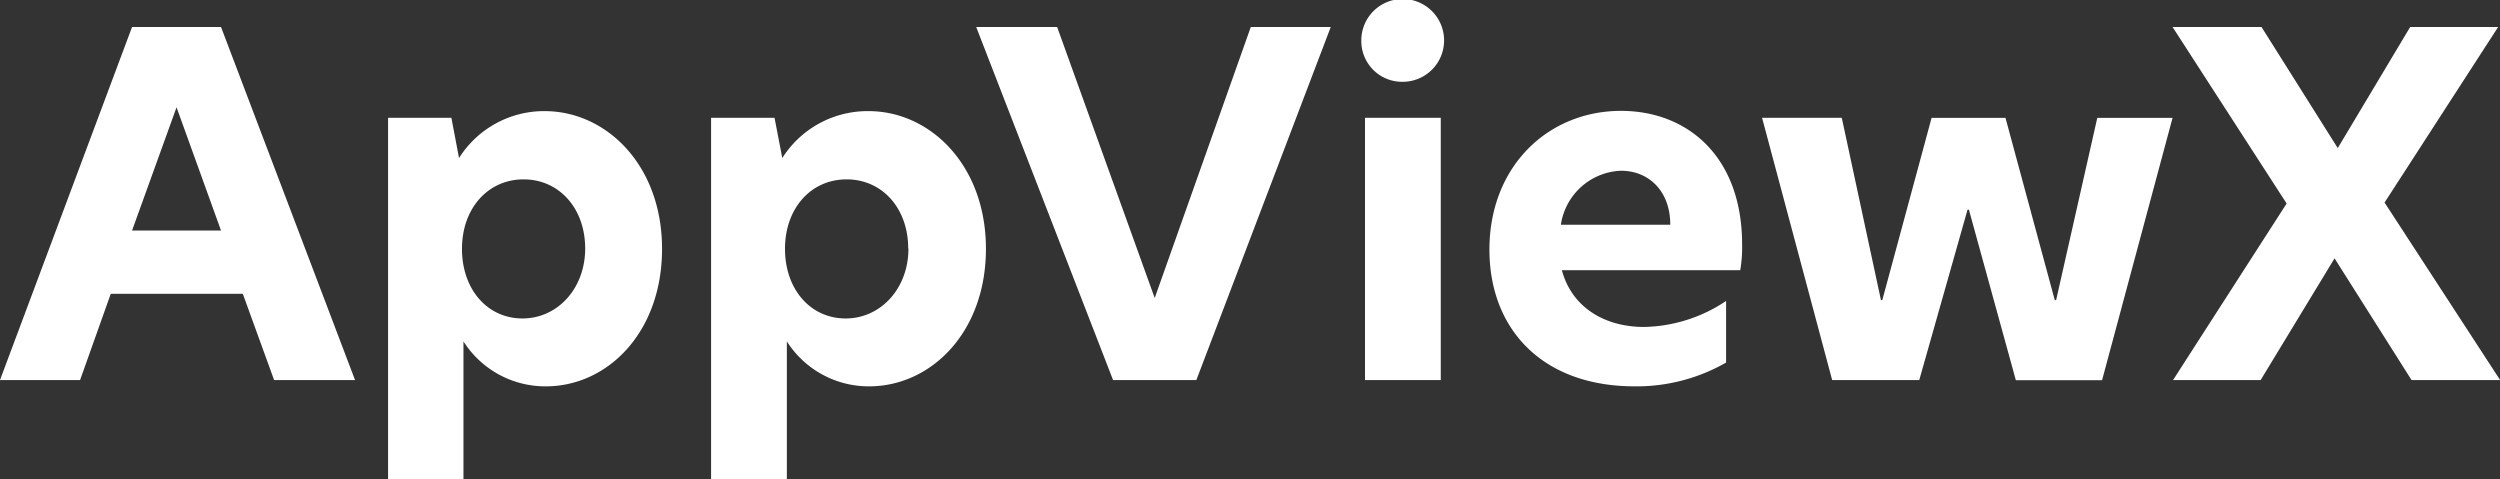 <svg xmlns="http://www.w3.org/2000/svg" width="202.93" height="38.92" viewBox="0 0 202.93 38.92"><rect x="0" y="0" width="202.93" height="38.92" fill="#333333" stroke="none"/><path d="M24.75,31.49l-2.54-7H11.49L9,31.49H2.5L13.22,2.83h7.22L31.32,31.49ZM13.22,19.35h7.22l-3.61-10Z" transform="translate(-2.5 -0.64)" fill="#fff"/><path d="M34,10.2h5.14l.62,3.27a8.16,8.16,0,0,1,6.95-3.81c5,0,9.53,4.38,9.53,11.18S51.8,32,46.81,32a7.87,7.87,0,0,1-6.69-3.65V39.55H34ZM50,20.81c0-3.27-2.12-5.61-5-5.61s-5,2.34-5,5.64,2.07,5.65,4.91,5.65S50,24.07,50,20.81Z" transform="translate(-2.5 -0.64)" fill="#fff"/><path d="M60.22,10.2h5.15L66,13.47a8.19,8.19,0,0,1,7-3.81c5,0,9.53,4.38,9.53,11.18S78.05,32,73.05,32a7.87,7.87,0,0,1-6.68-3.65V39.55H60.22Zm16,10.61c0-3.27-2.11-5.61-5-5.61s-5,2.34-5,5.64,2.08,5.65,4.92,5.65S76.24,24.07,76.24,20.81Z" transform="translate(-2.5 -0.64)" fill="#fff"/><path d="M99.61,31.49H92.85L81.74,2.83h6.57l7.92,22,7.8-22h6.49Z" transform="translate(-2.5 -0.64)" fill="#fff"/><path d="M113,3.94a3.36,3.36,0,1,1,3.38,3.34A3.31,3.31,0,0,1,113,3.94Zm.3,6.26h6.15V31.49h-6.15Z" transform="translate(-2.5 -0.64)" fill="#fff"/><path d="M143.76,22.57H129.28c.8,3,3.45,4.61,6.68,4.61a12.36,12.36,0,0,0,6.65-2.11v5A14.6,14.6,0,0,1,135.19,32c-7.49,0-11.79-4.64-11.79-11.1,0-6.76,4.76-11.26,10.68-11.26,5.42,0,9.83,3.73,9.83,10.84A10.93,10.93,0,0,1,143.76,22.57Zm-5.68-3.69c0-2.76-1.77-4.38-4-4.38a5.13,5.13,0,0,0-4.88,4.38Z" transform="translate(-2.5 -0.64)" fill="#fff"/><path d="M162.32,17.66h-.11l-3.92,13.83h-7.07L145.53,10.2H152L155.18,25h.11l4-14.79h6l4,14.79h.11l3.34-14.79h6.11l-5.72,21.29h-7Z" transform="translate(-2.5 -0.64)" fill="#fff"/><path d="M188.11,17.16,178.85,2.83h7.22l6.19,9.83,5.88-9.83h7.14l-9.22,14.25,9.38,14.41h-7.19L192,21.61l-6,9.88h-7.11Z" transform="translate(-2.5 -0.64)" fill="#fff"/></svg>